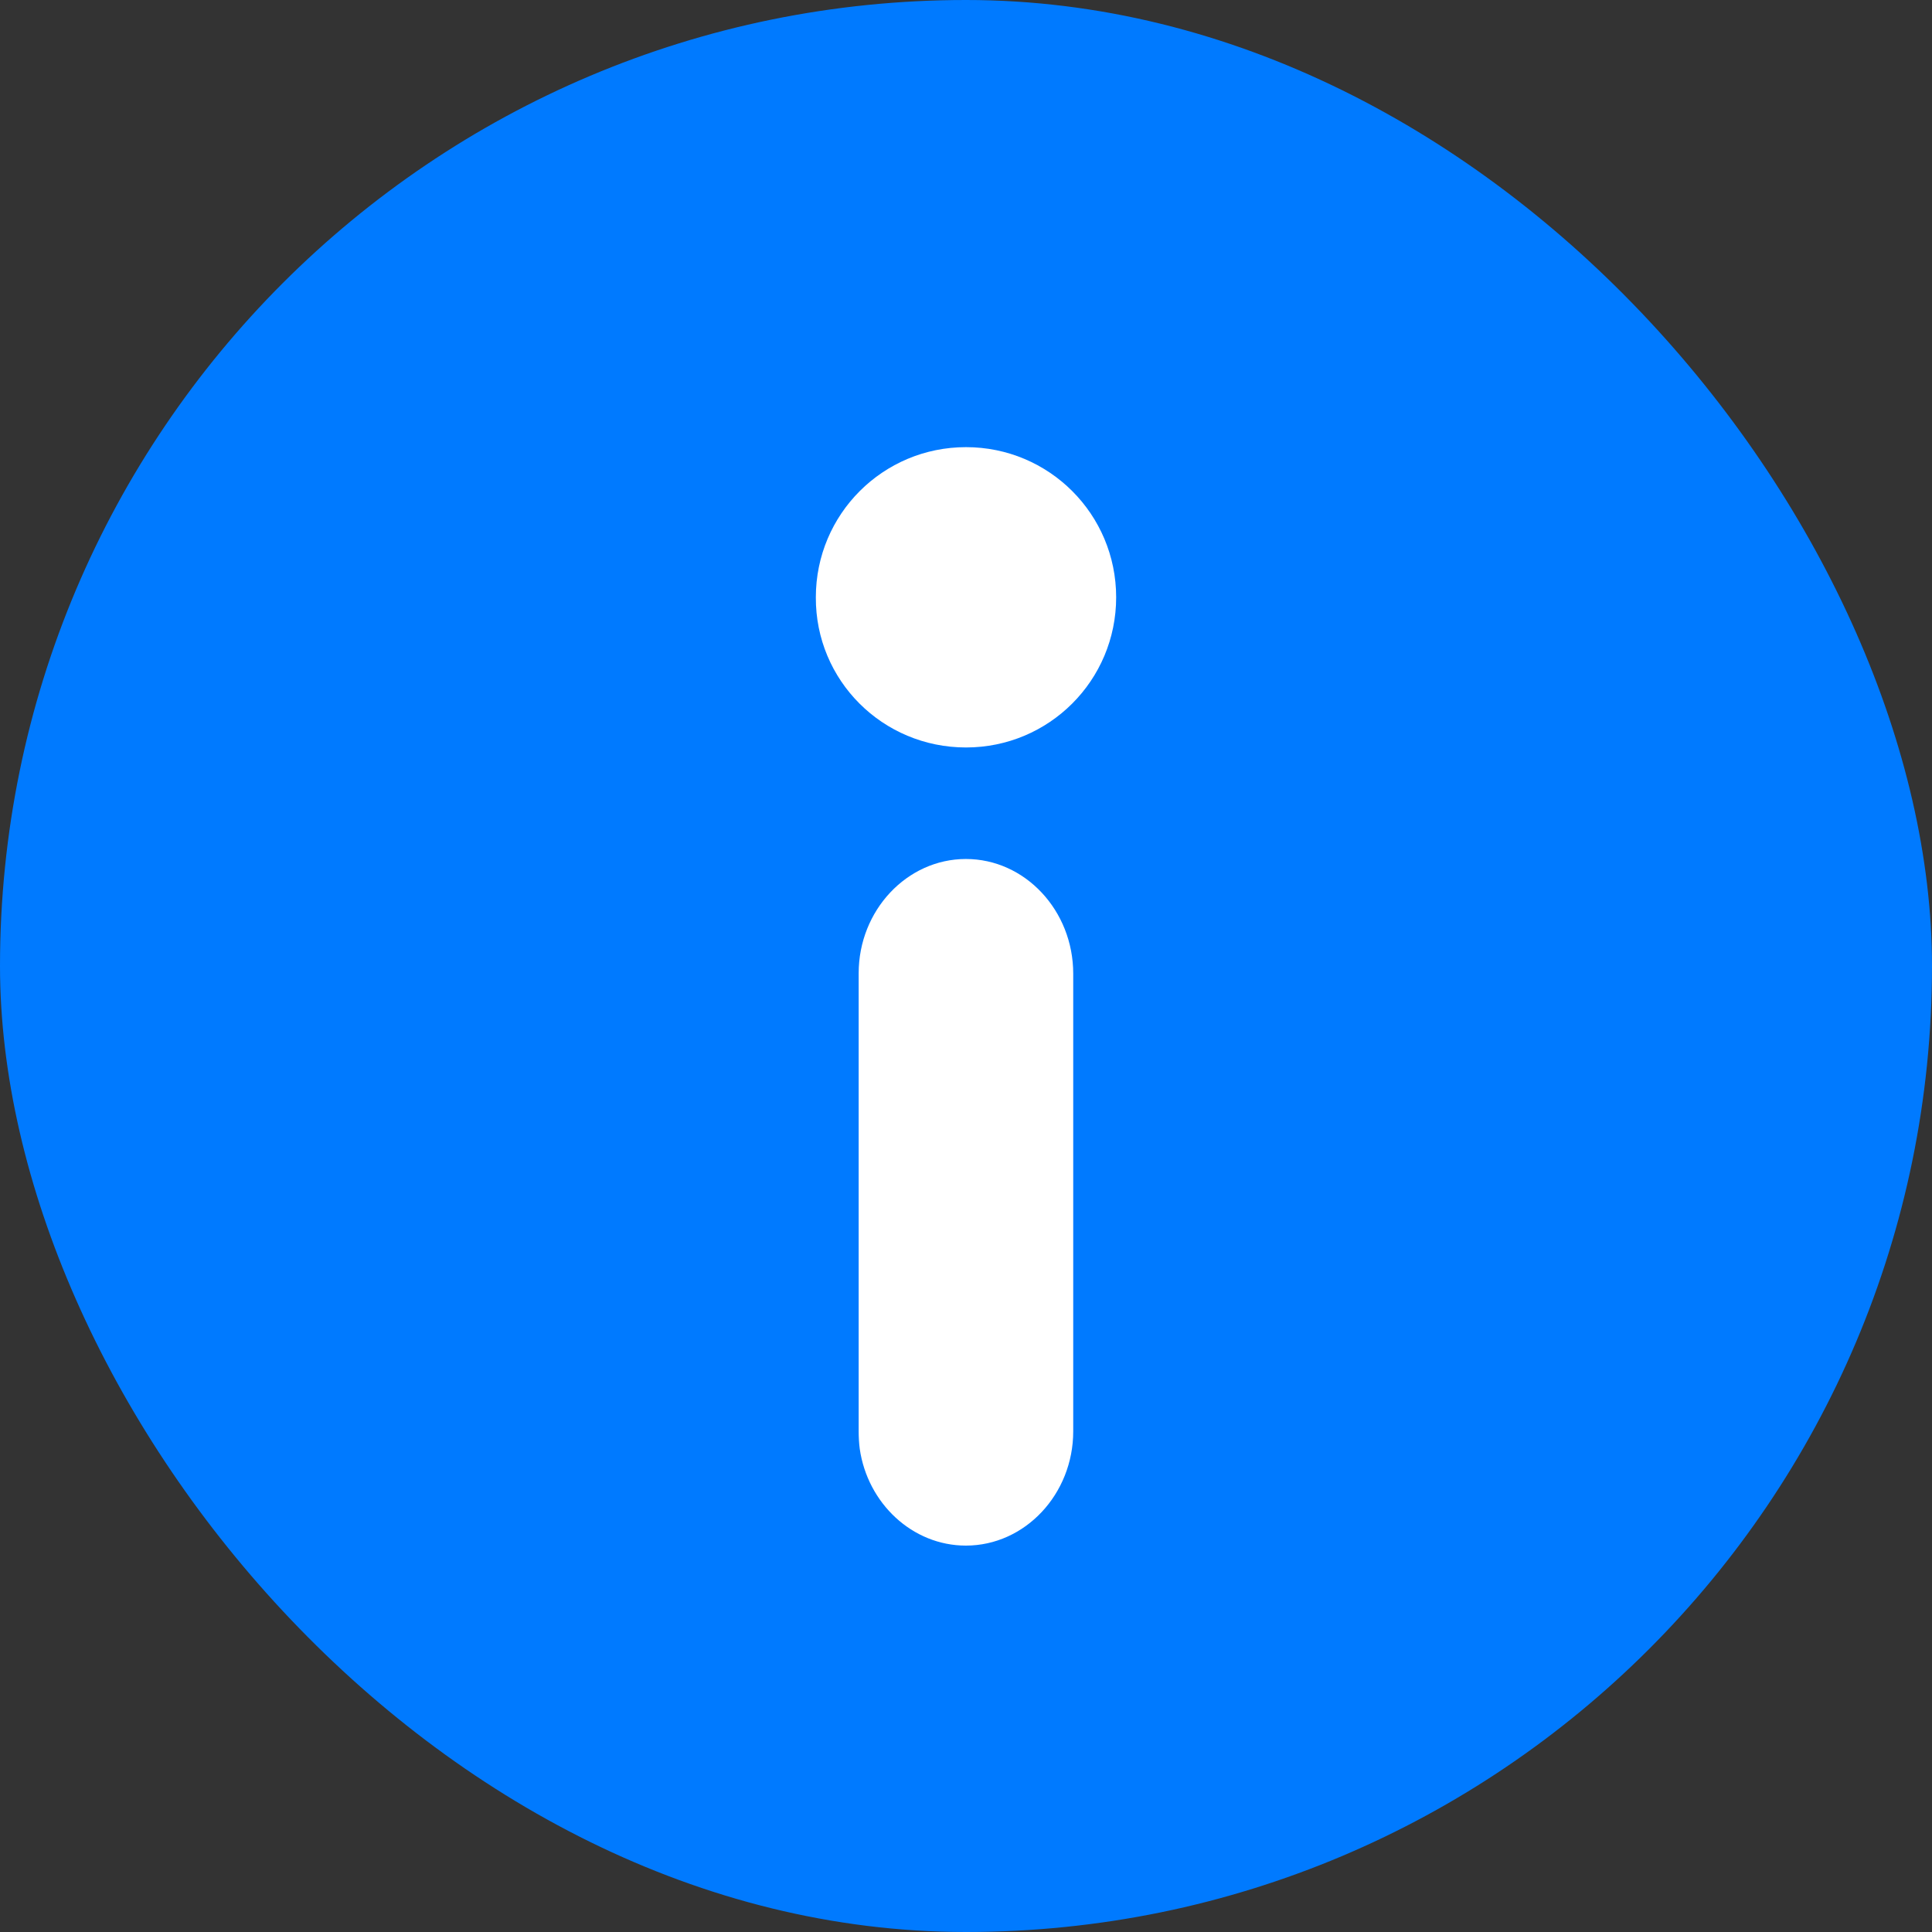 <svg width="18" height="18" viewBox="0 0 18 18" fill="none" xmlns="http://www.w3.org/2000/svg">
    <rect x="0" y="0" width="18" height="18" fill="#333333" stroke="none"/>
    <rect width="18" height="18" rx="9" fill="#007AFF"/>
    <path d="M8.999 8.003C8.45 8.003 8 8.482 8 9.068L8 13.335C8 13.388 8.003 13.445 8.01 13.498C8.083 14.006 8.5 14.4 8.999 14.4C9.549 14.4 9.999 13.921 9.999 13.335L9.999 9.072C9.999 8.482 9.549 8.003 8.999 8.003Z" fill="white"/>
    <path d="M9 6.964C9.774 6.964 10.399 6.339 10.399 5.565C10.399 4.791 9.774 4.166 9 4.166C8.226 4.166 7.601 4.791 7.601 5.565C7.597 6.339 8.223 6.964 9 6.964Z" fill="white"/>
</svg>
